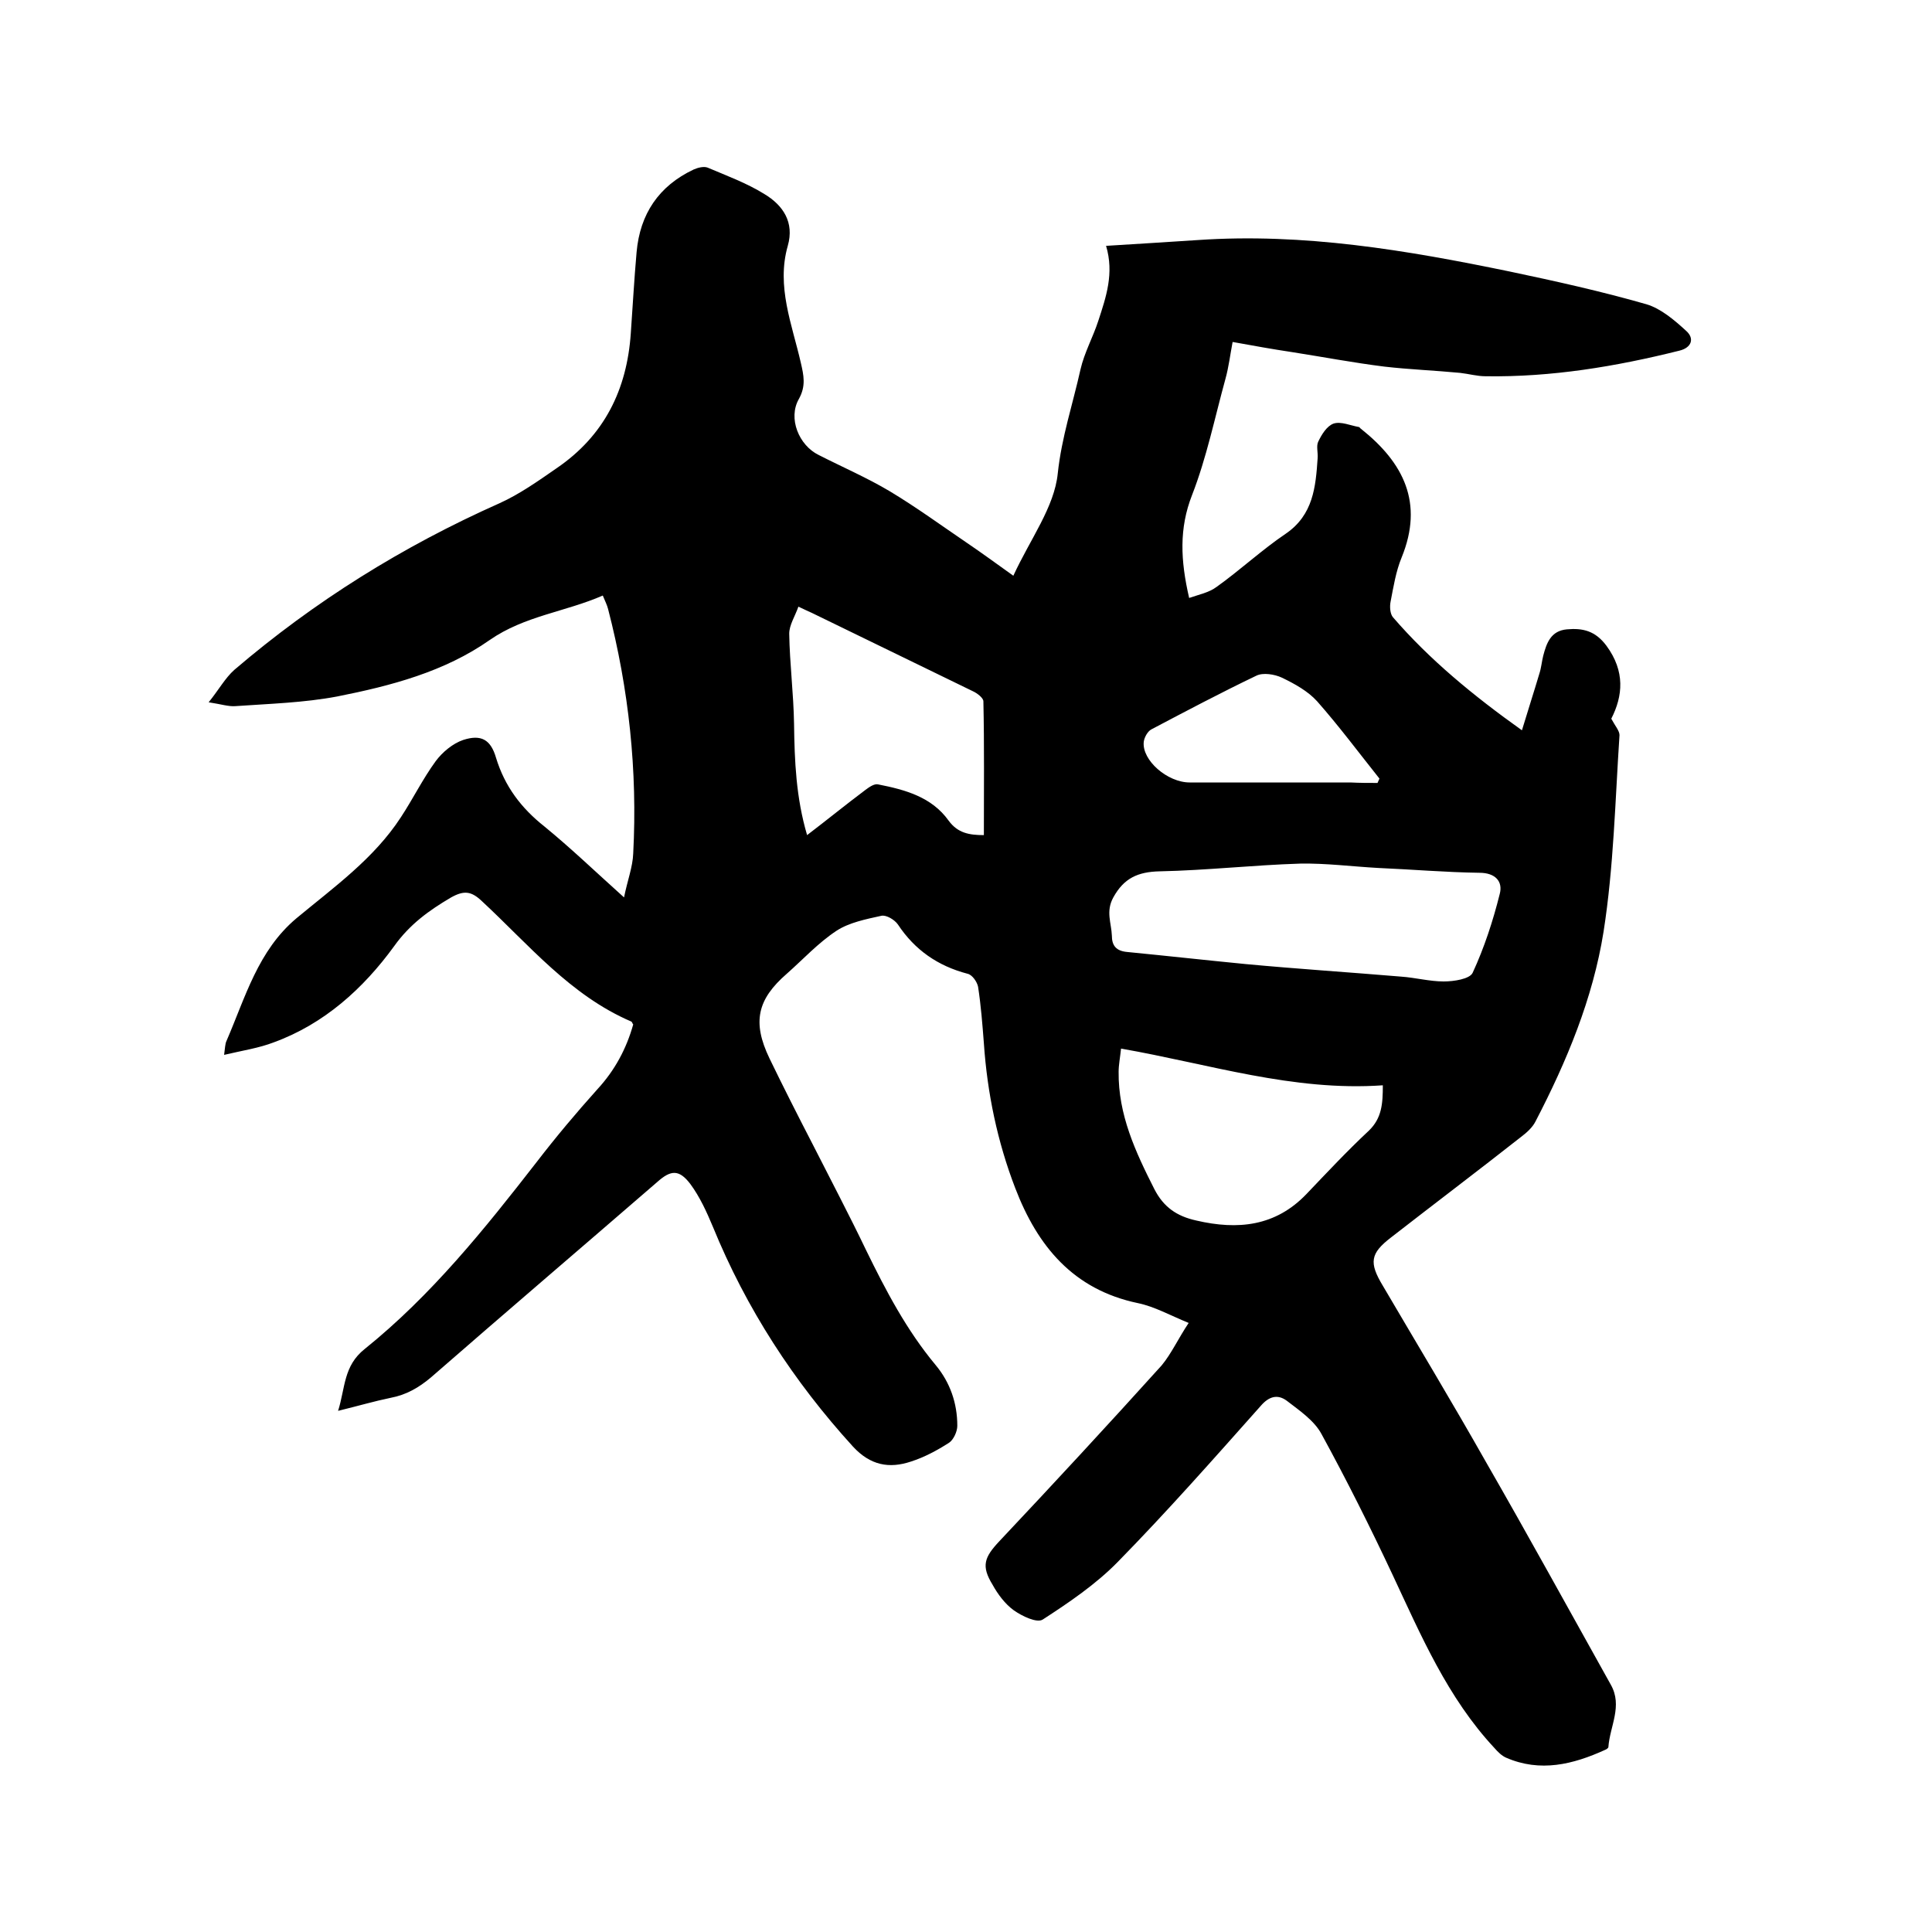 <svg enable-background="new 0 0 400 400" viewBox="0 0 400 400" xmlns="http://www.w3.org/2000/svg"><path d="m246.1 273.9c-3.9-1.6-7.1-3.4-10.5-4.1-13.4-2.8-20.8-11.8-25.4-23.8-3.7-9.6-5.8-19.7-6.5-30-.3-3.9-.6-7.8-1.2-11.7-.2-1-1.2-2.5-2.2-2.7-6.1-1.6-10.9-4.9-14.4-10.2-.7-1-2.4-2-3.4-1.8-3.2.7-6.7 1.4-9.3 3.1-3.8 2.5-6.9 5.9-10.3 8.9-6.1 5.3-7.2 10-3.6 17.5 2.9 6 5.9 11.9 9 17.9 3.7 7.3 7.5 14.5 11 21.8 4.1 8.4 8.4 16.6 14.4 23.8 3 3.6 4.5 7.9 4.5 12.6 0 1.2-.8 2.9-1.7 3.5-2.5 1.6-5.1 3-7.9 3.9-4.5 1.5-8.4.8-12-3.1-12.3-13.5-22.1-28.6-29-45.5-1.3-3.1-2.7-6.2-4.7-8.9-2.3-3-4-2.9-6.8-.4-15.6 13.5-31.3 26.9-46.9 40.5-2.5 2.1-5.1 3.6-8.3 4.2-3.4.7-6.8 1.7-10.9 2.7 1.5-4.8 1.1-9.3 5.5-12.8 13.8-11.1 24.8-24.8 35.6-38.7 4-5.2 8.2-10.2 12.6-15.1 3.6-3.9 6-8.4 7.4-13.4-.2-.2-.2-.5-.4-.6-12.6-5.4-21.2-15.9-30.9-24.9-2.2-2.1-3.7-2.3-6.4-.8-4.6 2.7-8.6 5.6-11.8 10.1-6.4 8.8-14.5 16.1-24.9 19.9-3.1 1.2-6.5 1.7-10.3 2.6.2-1.4.2-2.3.5-2.9 3.9-9 6.5-18.7 14.5-25.4 7.7-6.4 16-12.3 21.6-20.9 2.5-3.8 4.5-7.9 7.2-11.6 1.4-1.9 3.6-3.7 5.7-4.4 3.7-1.2 5.7-.1 6.8 3.7 1.8 5.9 5.2 10.4 10 14.2 5.5 4.5 10.6 9.4 16.5 14.7.7-3.5 1.8-6.3 1.9-9.1.9-17.1-.9-34-5.2-50.6-.2-.8-.6-1.6-1.1-2.8-7.8 3.4-16.2 4.2-23.4 9.2-9.4 6.6-20.5 9.5-31.6 11.7-6.9 1.3-14 1.5-21.1 2-1.4.1-2.9-.4-5.5-.8 2.1-2.6 3.4-5 5.3-6.7 16.6-14.2 34.9-25.6 54.9-34.5 4.2-1.9 8-4.6 11.9-7.3 9.8-6.7 14.5-16.2 15.3-27.9.4-5.6.7-11.2 1.2-16.8.7-7.9 4.6-13.7 11.8-17.1.9-.4 2.1-.7 2.9-.4 4 1.7 8.1 3.2 11.8 5.5 3.8 2.3 6.2 5.8 4.8 10.7-2.4 8.4.9 16.3 2.7 24.2.6 2.6 1.1 4.8-.4 7.5-2.3 4 0 9.6 4.1 11.6 4.9 2.5 10 4.7 14.7 7.5 5.5 3.3 10.7 7.1 16 10.7 3.1 2.1 6.1 4.3 9.6 6.8 3.5-7.6 8.5-14.2 9.2-21.2.8-7.5 3.1-14.3 4.7-21.5.8-3.5 2.6-6.7 3.7-10.1 1.6-4.9 3.3-9.8 1.6-15.5 6.6-.4 12.8-.8 19-1.2 21.9-1.5 43.2 2.1 64.5 6.5 9.5 2 19 4.1 28.4 6.8 3 .9 5.8 3.3 8.2 5.5 1.8 1.6 1.1 3.5-1.4 4.1-13.2 3.3-26.5 5.5-40.1 5.3-1.8 0-3.5-.5-5.3-.7-5.2-.5-10.5-.7-15.7-1.3-6.4-.8-12.7-2-19.1-3-4-.6-7.9-1.3-12.3-2.1-.5 2.6-.8 5.2-1.5 7.7-2.2 8-3.9 16.3-6.9 24-2.7 6.9-2.4 13.5-.6 21.3 2-.7 4.1-1.1 5.7-2.3 4.9-3.5 9.4-7.7 14.3-11 5.7-3.9 6.2-9.7 6.6-15.6.1-1.2-.3-2.5.1-3.4.7-1.5 1.8-3.3 3.2-3.8 1.5-.5 3.5.4 5.2.7.2 0 .3.3.5.4 8.8 7 13 15.3 8.4 26.6-1.2 2.9-1.7 6.1-2.3 9.2-.2 1-.1 2.5.5 3.2 7.6 8.8 16.6 16.2 26.7 23.4 1.3-4.3 2.5-8 3.6-11.7.4-1.2.5-2.5.8-3.7.7-2.7 1.6-5.2 4.9-5.5s5.9.3 8.2 3.4c3.9 5.3 3.4 10.4 1 15.1.8 1.5 1.7 2.5 1.7 3.4-.9 13.6-1.2 27.3-3.3 40.7-2.2 13.8-7.6 26.8-14.1 39.3-.6 1.2-1.8 2.3-3 3.2-8.9 7-17.9 13.8-26.9 20.8-4.3 3.3-4.6 5.2-1.7 10 7.1 12.1 14.4 24.2 21.3 36.4 8.8 15.3 17.3 30.8 25.9 46.2 2.5 4.4-.2 8.6-.5 12.9 0 .2-.4.5-.7.6-6.6 3-13.4 4.7-20.5 1.6-.9-.4-1.7-1.2-2.4-2-9.7-10.4-15.2-23.3-21.1-35.9-4.6-9.8-9.5-19.6-14.7-29.1-1.5-2.8-4.6-4.9-7.2-6.9-1.9-1.4-3.7-.9-5.4 1.1-9.7 10.9-19.4 21.9-29.6 32.3-4.5 4.6-10.1 8.4-15.5 11.9-1.2.8-4.3-.7-6-1.9-1.8-1.3-3.3-3.3-4.4-5.3-2.4-3.9-1.7-5.7 1.4-9 11.3-12 22.5-24.1 33.6-36.4 2-2.4 3.4-5.5 5.6-8.8zm39.2-94.2c-5.4-.3-10.8-1-16.1-.9-9.7.3-19.4 1.4-29.1 1.6-4.5.1-7.4 1.4-9.6 5.4-1.6 2.9-.4 5.3-.3 7.9 0 2.1.9 3.2 3.2 3.4 8.2.8 16.3 1.7 24.5 2.5 10.7 1 21.5 1.7 32.2 2.6 2.9.2 5.9 1 8.8 1 2.1 0 5.4-.5 6-1.8 2.4-5.2 4.2-10.7 5.6-16.3.7-2.6-.9-4.4-4.2-4.4-7.1-.1-14-.7-21-1zm-53.2 37.4c-.2 1.9-.5 3.4-.5 4.8-.1 8.9 3.5 16.6 7.4 24.3 1.9 3.7 4.6 5.6 8.7 6.5 8.6 2 16.4 1.2 22.8-5.5 4.2-4.4 8.4-8.9 12.9-13.1 2.7-2.6 2.9-5.6 2.9-9.4-18.6 1.3-35.9-4.4-54.2-7.6zm-65-44.2c4.2-3.2 8-6.3 12-9.3.8-.6 1.9-1.4 2.7-1.2 5.6 1.1 11.1 2.6 14.6 7.5 1.9 2.6 4.3 3 7.3 3 0-9.3.1-18.5-.1-27.7 0-.7-1.3-1.7-2.2-2.1-11.1-5.4-22.2-10.8-33.3-16.2-.7-.3-1.3-.6-2.8-1.3-.7 2-1.9 3.8-1.9 5.6.1 6.2.9 12.4 1 18.7.1 7.6.4 15.2 2.7 23zm118.1-10.8c.1-.3.3-.6.4-.9-4.3-5.4-8.4-10.9-12.9-16-1.9-2.1-4.6-3.6-7.3-4.9-1.5-.7-3.9-1.1-5.3-.4-7.3 3.5-14.5 7.3-21.7 11.1-.8.4-1.5 1.7-1.6 2.6-.4 3.8 4.9 8.4 9.5 8.4h33.3c1.9.1 3.7.1 5.6.1z"/></svg>